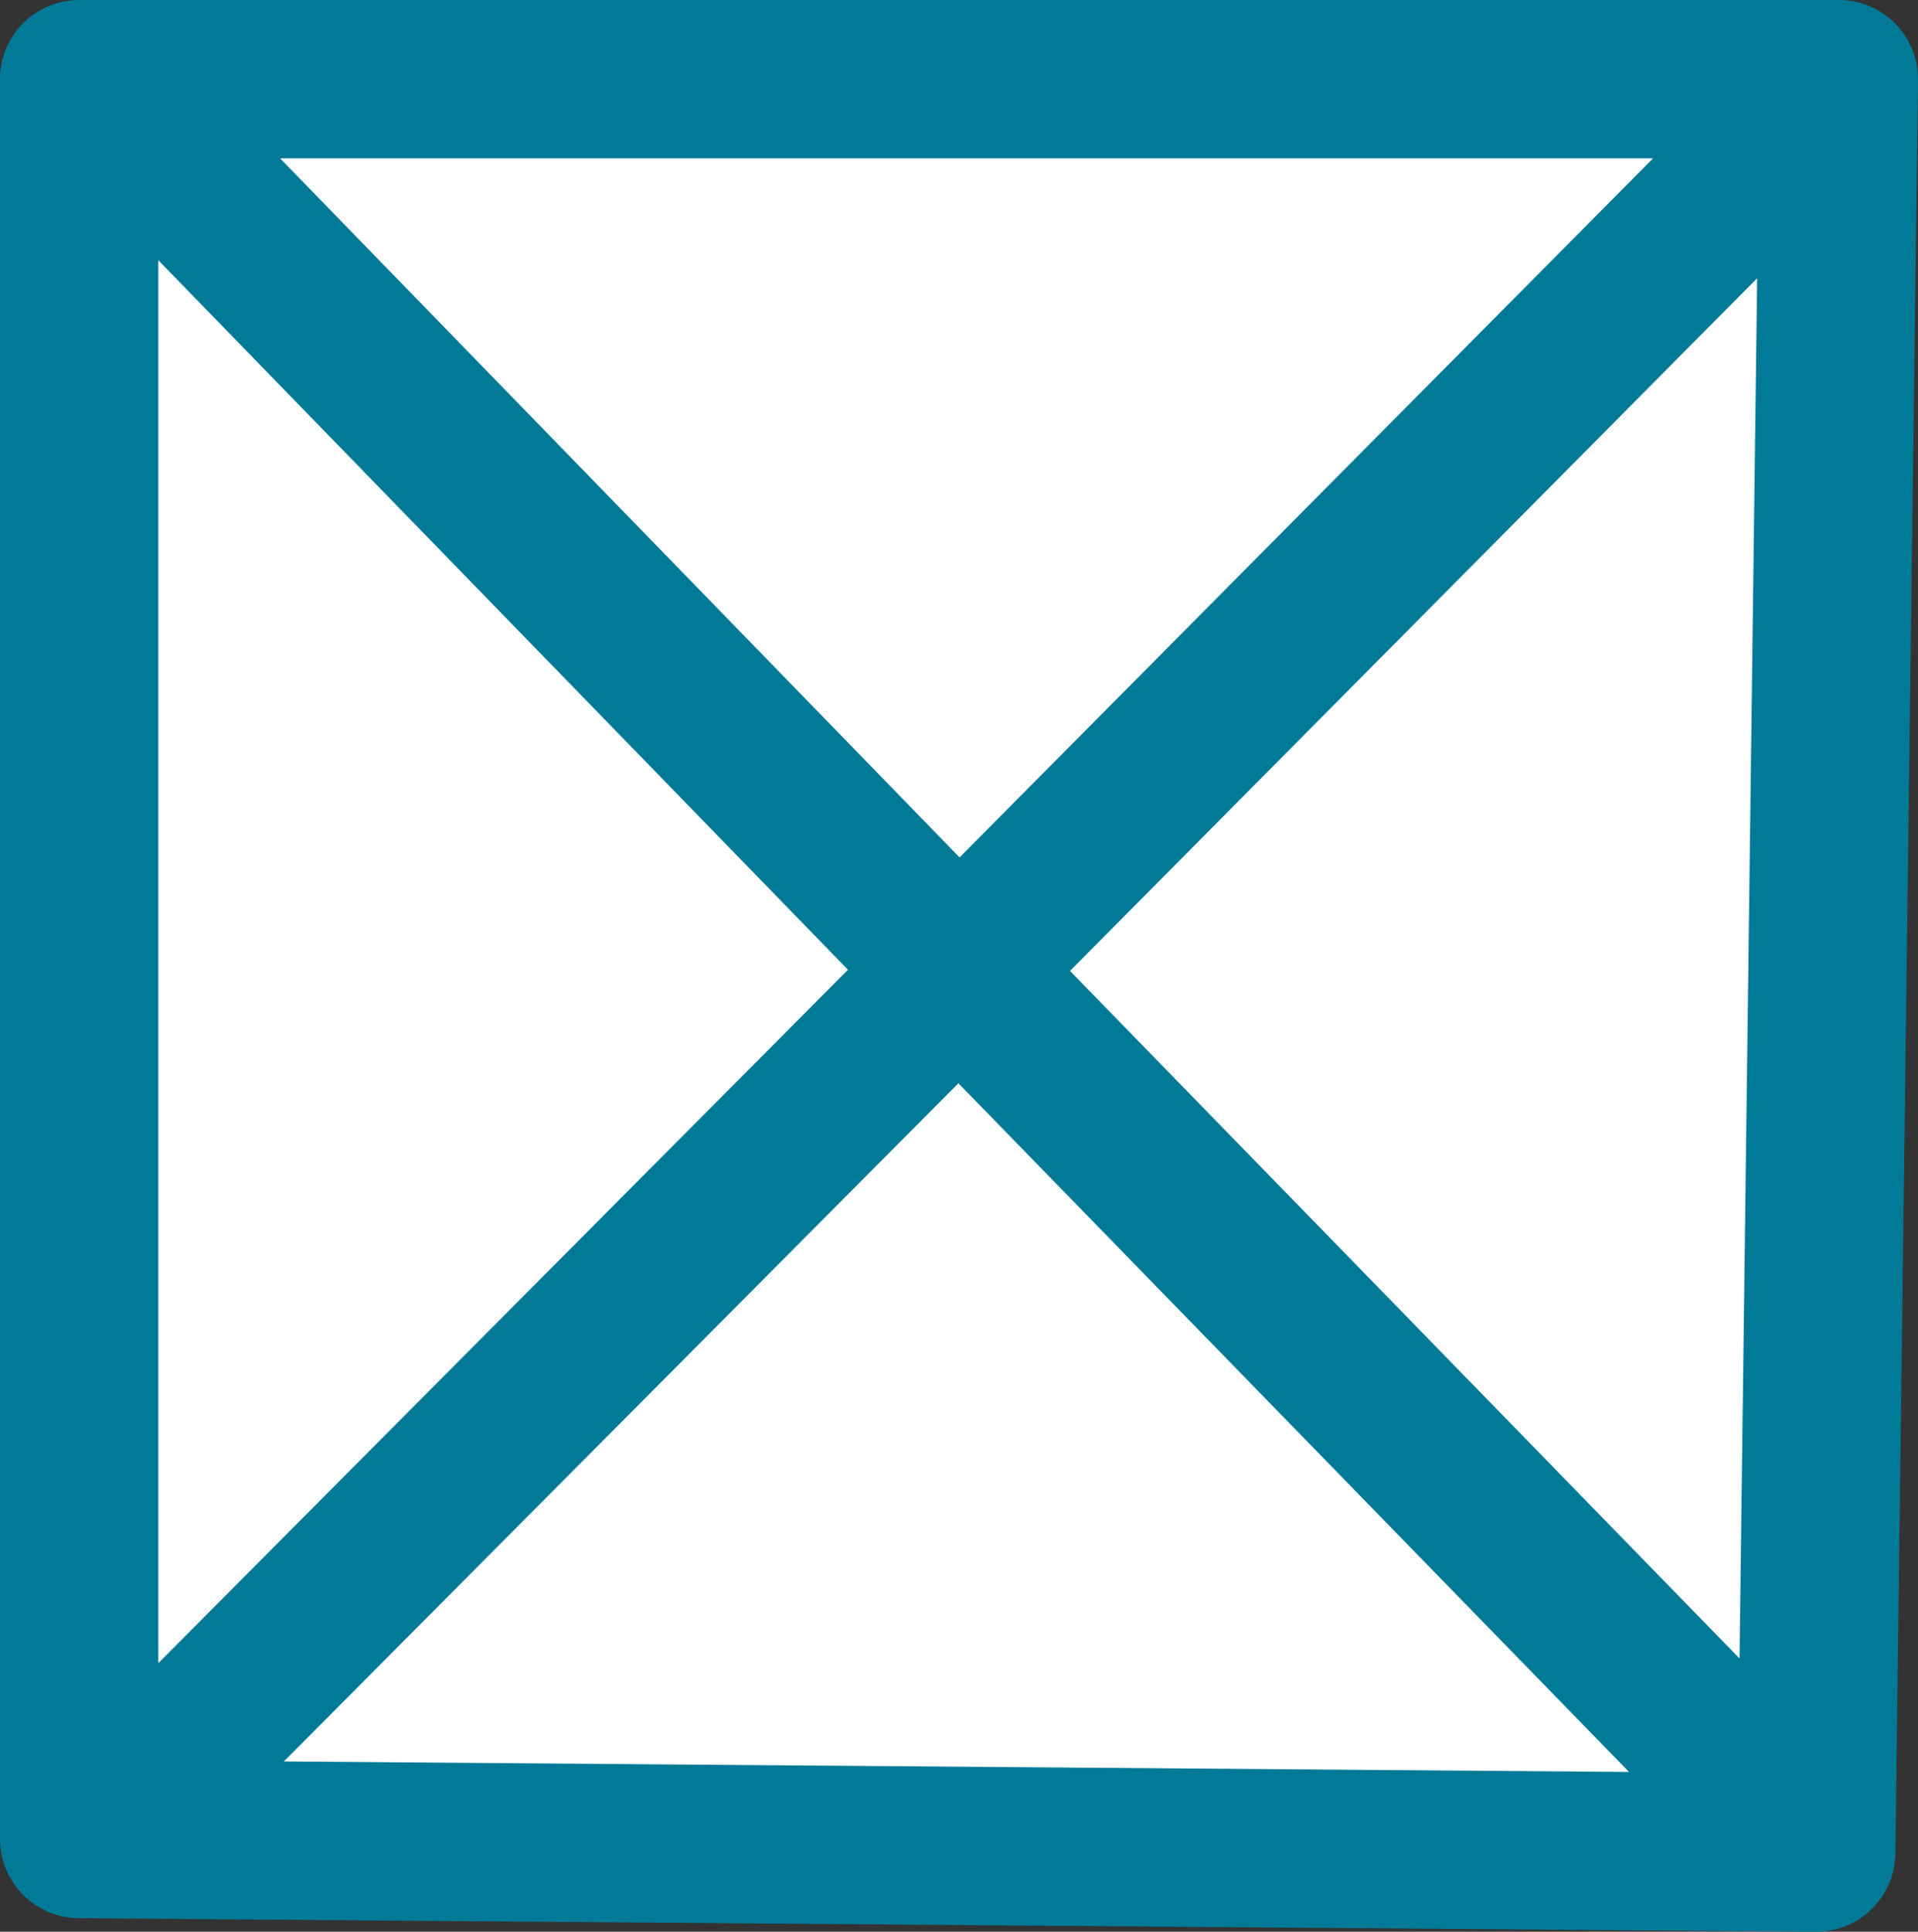 <?xml version="1.0" encoding="UTF-8" standalone="no"?>
<svg xmlns:xlink="http://www.w3.org/1999/xlink" height="42.7px" width="42.4px" xmlns="http://www.w3.org/2000/svg">
  <rect width="100%" height="100%" fill="#333333" stroke="none"/>
  <g transform="matrix(1.0, 0.0, 0.0, 1.0, 21.2, 21.35)">
    <path d="M-19.15 -19.6 L19.45 -19.6 18.95 19.6 -19.45 19.3 -19.45 -19.6 -19.15 -19.6 0.0 0.1 18.9 -18.95 0.0 0.1 -19.15 -19.6 M0.0 0.1 L-18.8 19.0 0.0 0.1 18.65 19.25 0.0 0.1" fill="#ffffff" fill-rule="evenodd" stroke="none"/>
    <path d="M-19.15 -19.6 L19.45 -19.6 18.95 19.6 -19.45 19.3 -19.45 -19.6 -19.15 -19.6 0.0 0.1 18.9 -18.95 M0.0 0.1 L18.65 19.25 M-18.8 19.0 L0.0 0.1" fill="none" stroke="#017a98" stroke-linecap="round" stroke-linejoin="round" stroke-width="3.5"/>
  </g>
</svg>
